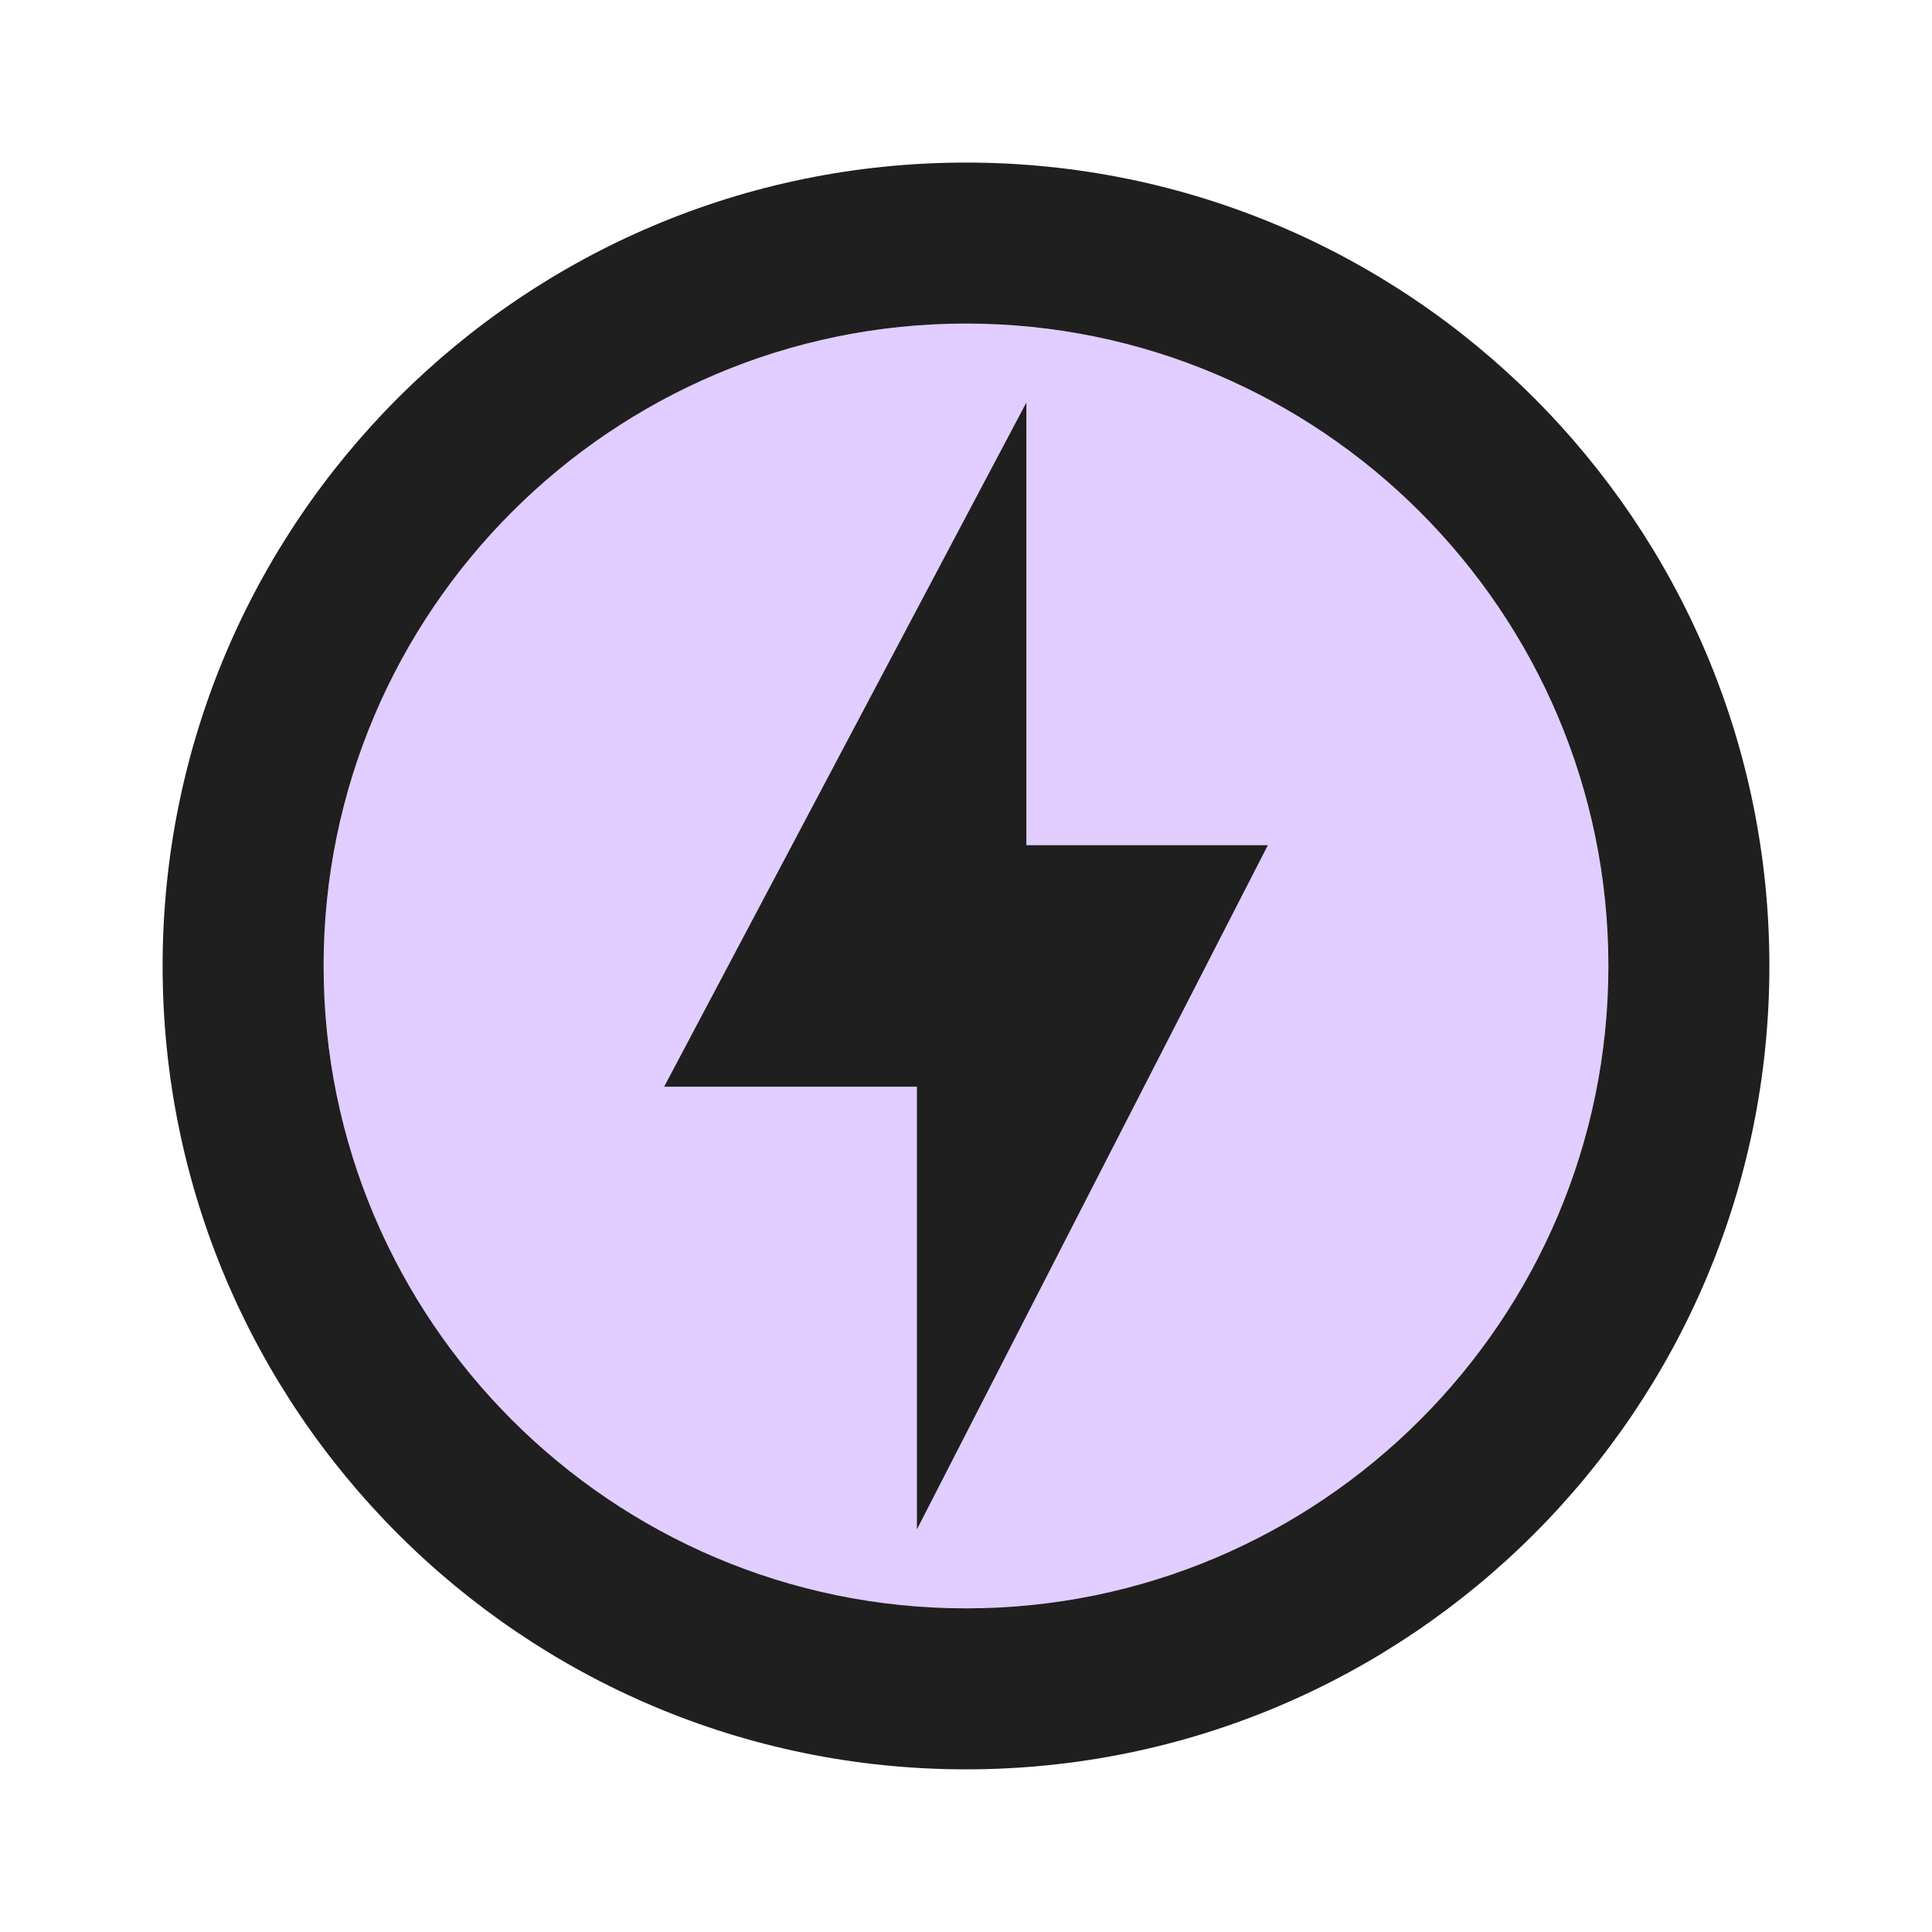 <svg width="48" height="48" viewBox="0 0 48 48" fill="none" xmlns="http://www.w3.org/2000/svg">
<g clip-path="url(#clip0_328_9009)">
<path opacity="0.3" d="M24 8.039C15.2 8.039 8.04 15.199 8.04 23.999C8.04 32.799 15.2 39.959 24 39.959C32.8 39.959 39.96 32.799 39.96 23.999C39.96 15.199 32.8 8.039 24 8.039ZM22.78 37.999V26.999H16.5L25.5 9.999V20.999H31.5L22.78 37.999Z" fill="#9A57FF"/>
<path d="M24 4.039C12.98 4.039 4.04 12.979 4.04 23.999C4.04 35.019 12.98 43.959 24 43.959C35.02 43.959 43.96 35.019 43.96 23.999C43.96 12.979 35.02 4.039 24 4.039ZM24 39.959C15.2 39.959 8.04 32.799 8.04 23.999C8.04 15.199 15.2 8.039 24 8.039C32.8 8.039 39.96 15.199 39.96 23.999C39.96 32.799 32.8 39.959 24 39.959ZM25.5 9.999L16.5 26.999H22.78V37.999L31.5 20.999H25.5V9.999Z" fill="#1F1F1F"/>
</g>
<defs>
<clipPath id="clip0_328_9009">
<rect width="48" height="48" fill="white"/>
</clipPath>
</defs>
</svg>
